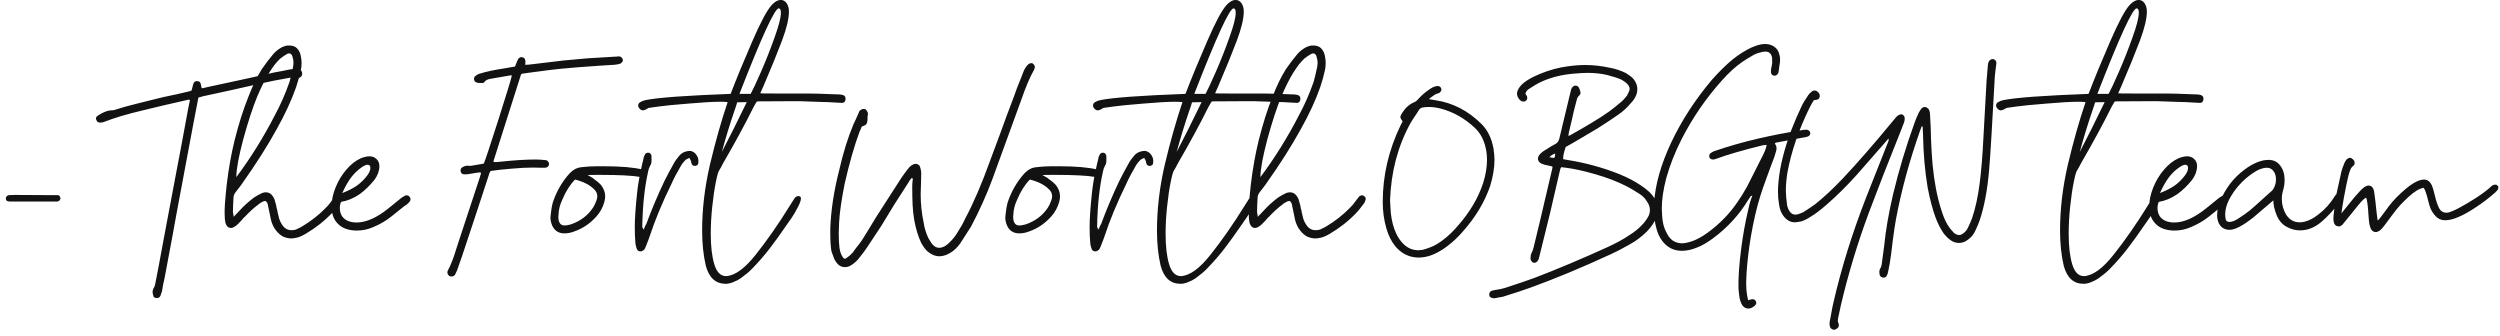 <svg width="320" height="43" viewBox="0 0 320 43" fill="none" xmlns="http://www.w3.org/2000/svg">
<path d="M1.232 25.792C0.912 25.792 0.752 25.672 0.752 25.432V25.384C0.752 25.16 0.888 25.024 1.16 24.976C1.32 24.96 1.544 24.952 1.832 24.952L6.104 24.976H7.424C7.552 24.992 7.648 25.088 7.712 25.264L7.736 25.36C7.736 25.504 7.68 25.616 7.568 25.696C7.44 25.792 7.272 25.824 7.064 25.792H1.232ZM20.083 38.152C19.779 38.152 19.619 38.024 19.603 37.768C19.555 37.656 19.531 37.52 19.531 37.36C19.531 37.216 19.571 37.064 19.651 36.904C19.763 36.744 19.835 36.56 19.867 36.352C20.139 34.992 20.491 33.128 20.923 30.76C21.243 29.128 21.707 26.664 22.315 23.368C22.971 19.944 23.563 16.784 24.091 13.888C24.219 13.232 24.291 12.88 24.307 12.832C24.211 12.736 24.115 12.72 24.019 12.784C21.731 13.296 19.851 13.736 18.379 14.104C16.315 14.584 14.619 15.088 13.291 15.616C13.147 15.664 13.011 15.688 12.883 15.688H12.787C12.563 15.688 12.419 15.592 12.355 15.4C12.307 15.32 12.283 15.248 12.283 15.184C12.283 15.056 12.339 14.944 12.451 14.848C13.091 14.416 13.651 14.176 14.131 14.128C14.371 14.128 14.539 14.112 14.635 14.08C15.515 13.792 16.451 13.528 17.443 13.288C18.451 13.032 19.059 12.88 19.267 12.832L20.923 12.424C22.251 12.152 23.299 11.92 24.067 11.728C24.131 11.712 24.195 11.696 24.259 11.68C24.339 11.648 24.427 11.616 24.523 11.584L24.691 10.936C24.707 10.824 24.747 10.712 24.811 10.6C24.891 10.456 25.011 10.384 25.171 10.384C25.459 10.384 25.627 10.48 25.675 10.672L25.819 11.296C26.091 11.264 26.291 11.224 26.419 11.176C30.163 10.376 33.091 9.736 35.203 9.256C35.363 9.224 35.667 9.168 36.115 9.088L37.195 8.872C37.403 8.84 37.723 8.824 38.155 8.824C38.283 8.824 38.387 8.864 38.467 8.944C38.563 9.024 38.627 9.128 38.659 9.256C38.675 9.288 38.683 9.344 38.683 9.424C38.683 9.632 38.587 9.8 38.395 9.928C38.283 9.976 38.171 10 38.059 10C37.963 10 37.891 9.992 37.843 9.976C37.779 9.896 37.691 9.856 37.579 9.856C37.515 9.856 37.435 9.872 37.339 9.904C35.611 10.208 34.275 10.472 33.331 10.696C30.963 11.24 28.507 11.784 25.963 12.328C25.899 12.344 25.819 12.368 25.723 12.4C25.643 12.416 25.539 12.44 25.411 12.472C25.363 12.616 25.323 12.8 25.291 13.024C25.259 13.232 25.227 13.4 25.195 13.528L24.787 15.64C24.227 18.648 23.515 22.448 22.651 27.04L22.075 30.208L21.067 35.584C20.923 36.176 20.811 36.752 20.731 37.312C20.667 37.456 20.603 37.64 20.539 37.864C20.443 38.056 20.291 38.152 20.083 38.152ZM37.281 30.52C36.945 30.52 36.593 30.44 36.225 30.28C35.905 30.104 35.617 29.856 35.361 29.536C35.057 29.168 34.833 28.712 34.689 28.168L34.377 26.656L34.305 26.344V26.272C34.289 26.176 34.257 26.08 34.209 25.984C34.161 25.888 34.097 25.808 34.017 25.744L33.969 25.72H33.945C33.785 25.736 33.633 25.792 33.489 25.888C33.345 25.968 33.249 26.024 33.201 26.056C33.185 26.104 33.153 26.136 33.105 26.152C32.529 26.568 31.929 27.112 31.305 27.784L31.233 27.832C31.025 28.088 30.793 28.344 30.537 28.6C30.345 28.792 30.201 28.912 30.105 28.96C29.913 29.104 29.729 29.176 29.553 29.176C29.393 29.176 29.249 29.12 29.121 29.008C29.009 28.896 28.921 28.736 28.857 28.528C28.793 28.256 28.761 27.944 28.761 27.592C28.713 26.92 28.801 25.584 29.025 23.584C29.265 21.568 29.601 19.688 30.033 17.944C30.561 15.832 31.153 13.968 31.809 12.352C32.321 11.008 32.889 9.84 33.513 8.848C34.025 8.112 34.473 7.52 34.857 7.072C35.113 6.72 35.481 6.4 35.961 6.112C36.297 5.936 36.585 5.84 36.825 5.824H37.017C37.369 5.824 37.657 5.904 37.881 6.064C38.105 6.24 38.281 6.488 38.409 6.808C38.537 7.24 38.601 7.664 38.601 8.08C38.601 8.416 38.569 8.72 38.505 8.992C38.377 9.6 38.177 10.32 37.905 11.152C37.313 12.832 36.489 14.616 35.433 16.504C34.265 18.632 32.793 20.952 31.017 23.464C30.937 23.592 30.665 23.952 30.201 24.544C29.993 24.8 29.889 25.048 29.889 25.288L29.841 26.176L29.817 27.064C29.801 27.112 29.809 27.192 29.841 27.304C29.841 27.336 29.857 27.416 29.889 27.544L29.913 27.76L30.057 27.592C30.057 27.592 30.145 27.504 30.321 27.328C30.385 27.264 30.441 27.2 30.489 27.136C30.553 27.072 30.617 27.008 30.681 26.944C31.177 26.384 31.785 25.832 32.505 25.288C32.857 25.064 33.153 24.896 33.393 24.784C33.601 24.672 33.817 24.616 34.041 24.616C34.265 24.616 34.473 24.688 34.665 24.832C34.857 25.008 35.009 25.224 35.121 25.48C35.201 25.72 35.281 26 35.361 26.32L35.409 26.632C35.473 26.792 35.513 26.96 35.529 27.136C35.561 27.248 35.593 27.384 35.625 27.544C35.657 27.704 35.689 27.84 35.721 27.952C35.801 28.224 35.921 28.48 36.081 28.72C36.385 29.216 36.793 29.464 37.305 29.464C37.481 29.464 37.665 29.44 37.857 29.392C37.937 29.36 38.169 29.248 38.553 29.056C39.769 28.336 40.825 27.512 41.721 26.584C41.977 26.328 42.177 26.096 42.321 25.888L42.585 25.528C42.617 25.512 42.649 25.472 42.681 25.408L42.945 25.096C43.073 25.032 43.169 25 43.233 25C43.313 25 43.385 25.016 43.449 25.048C43.673 25.176 43.761 25.344 43.713 25.552C43.665 25.744 43.601 25.896 43.521 26.008L43.377 26.2C43.025 26.68 42.737 27.032 42.513 27.256C41.521 28.296 40.369 29.2 39.057 29.968C38.545 30.256 38.137 30.416 37.833 30.448C37.641 30.496 37.457 30.52 37.281 30.52ZM30.249 22.672C32.089 20.208 33.737 17.56 35.193 14.728C35.913 13.4 36.537 11.976 37.065 10.456C37.177 10.072 37.329 9.432 37.521 8.536C37.553 8.344 37.569 8.192 37.569 8.08C37.569 7.792 37.521 7.504 37.425 7.216C37.345 6.96 37.201 6.832 36.993 6.832C36.913 6.832 36.833 6.856 36.753 6.904C36.481 7.048 36.185 7.248 35.865 7.504C35.609 7.744 35.369 8.008 35.145 8.296C34.937 8.568 34.697 8.92 34.425 9.352C33.945 10.136 33.449 11.128 32.937 12.328C32.345 13.768 31.745 15.6 31.137 17.824C30.545 20.048 30.249 21.664 30.249 22.672ZM47.745 29.08C47.089 29.368 46.393 29.512 45.657 29.512C45.177 29.512 44.721 29.44 44.289 29.296C43.873 29.152 43.521 28.928 43.233 28.624C42.705 28.096 42.441 27.36 42.441 26.416C42.441 25.648 42.609 24.848 42.945 24.016C43.281 23.168 43.737 22.408 44.313 21.736C44.889 21.048 45.521 20.552 46.209 20.248C46.625 20.088 46.985 20.008 47.289 20.008C47.657 20.008 47.953 20.12 48.177 20.344C48.433 20.568 48.561 20.872 48.561 21.256C48.561 21.848 48.353 22.432 47.937 23.008C47.361 23.728 46.737 24.336 46.065 24.832C45.265 25.376 44.465 25.712 43.665 25.84C43.553 26.064 43.497 26.328 43.497 26.632C43.497 27 43.585 27.336 43.761 27.64C43.953 27.944 44.241 28.168 44.625 28.312C44.945 28.424 45.281 28.48 45.633 28.48C46.865 28.48 48.233 27.872 49.737 26.656L50.361 26.152L51.393 25.312L51.873 25.024C51.905 25.008 51.961 25 52.041 25C52.233 25 52.377 25.088 52.473 25.264C52.521 25.328 52.545 25.408 52.545 25.504C52.545 25.632 52.505 25.736 52.425 25.816L52.257 26.008L52.233 26.032C52.153 26.112 52.049 26.192 51.921 26.272C51.809 26.352 51.729 26.408 51.681 26.44L50.001 27.784C49.345 28.296 48.593 28.728 47.745 29.08ZM43.809 24.712C44.593 24.408 45.233 24.08 45.729 23.728C46.225 23.36 46.657 22.928 47.025 22.432C47.281 22.08 47.409 21.768 47.409 21.496C47.409 21.224 47.289 21.088 47.049 21.088C46.857 21.088 46.601 21.2 46.281 21.424C45.785 21.76 45.337 22.192 44.937 22.72C44.553 23.232 44.177 23.896 43.809 24.712ZM57.553 35.344C57.361 35.232 57.265 35.064 57.265 34.84C57.265 34.76 57.289 34.68 57.337 34.6C57.705 33.928 58.065 33 58.417 31.816L58.777 30.712L61.417 22.696C61.481 22.44 61.537 22.248 61.585 22.12C61.521 22.088 61.433 22.072 61.321 22.072C61.241 22.072 61.121 22.088 60.961 22.12L59.953 22.288C59.713 22.32 59.529 22.328 59.401 22.312C59.289 22.312 59.193 22.28 59.113 22.216C59.049 22.152 59.001 22.064 58.969 21.952L58.945 21.832C58.945 21.656 59.017 21.52 59.161 21.424C59.385 21.28 59.617 21.208 59.857 21.208C59.921 21.208 60.001 21.216 60.097 21.232C60.209 21.232 60.305 21.224 60.385 21.208L61.921 20.944C62.065 20.656 62.689 18.784 63.793 15.328C64.897 11.856 65.473 9.96 65.521 9.64C65.393 9.64 65.297 9.648 65.233 9.664L62.737 10.096C62.385 10.16 62.145 10.288 62.017 10.48C62.001 10.512 61.969 10.544 61.921 10.576C61.873 10.608 61.825 10.624 61.777 10.624H61.489C61.281 10.624 61.137 10.608 61.057 10.576C60.945 10.56 60.849 10.504 60.769 10.408C60.705 10.312 60.673 10.208 60.673 10.096C60.673 9.952 60.729 9.832 60.841 9.736C61.033 9.576 61.225 9.472 61.417 9.424C61.865 9.28 62.369 9.152 62.929 9.04C63.473 8.928 64.017 8.832 64.561 8.752L65.665 8.56L65.929 8.512L66.121 8.008C66.201 7.8 66.257 7.672 66.289 7.624C66.401 7.416 66.553 7.312 66.745 7.312C66.873 7.312 66.985 7.352 67.081 7.432C67.177 7.512 67.233 7.624 67.249 7.768V8.008L67.225 8.296C67.433 8.296 67.593 8.288 67.705 8.272L72.121 7.744C73.113 7.648 73.817 7.584 74.233 7.552L75.313 7.456L78.937 7.24C78.985 7.224 79.065 7.216 79.177 7.216C79.337 7.216 79.465 7.264 79.561 7.36C79.657 7.44 79.713 7.544 79.729 7.672V7.72C79.729 7.816 79.681 7.912 79.585 8.008C79.505 8.104 79.409 8.16 79.297 8.176C79.153 8.224 78.921 8.264 78.601 8.296C77.897 8.328 77.369 8.36 77.017 8.392C74.649 8.552 72.905 8.688 71.785 8.8C70.969 8.88 69.745 9.032 68.113 9.256L66.889 9.424C66.889 9.424 66.841 9.44 66.745 9.472C66.729 9.504 66.705 9.544 66.673 9.592C66.657 9.624 66.641 9.672 66.625 9.736L63.193 20.536C63.177 20.568 63.169 20.6 63.169 20.632C63.185 20.664 63.193 20.696 63.193 20.728C63.241 20.744 63.329 20.752 63.457 20.752C63.569 20.752 63.753 20.736 64.009 20.704C65.769 20.512 67.297 20.416 68.593 20.416C68.833 20.416 69.041 20.424 69.217 20.44C69.393 20.456 69.545 20.472 69.673 20.488H69.865C69.993 20.52 70.089 20.584 70.153 20.68C70.233 20.76 70.273 20.856 70.273 20.968C70.273 21.112 70.225 21.232 70.129 21.328C70.049 21.408 69.937 21.456 69.793 21.472H69.313C69.089 21.456 68.729 21.448 68.233 21.448C67.385 21.448 66.457 21.496 65.449 21.592C64.457 21.672 63.577 21.768 62.809 21.88C62.745 21.944 62.689 22.04 62.641 22.168C62.609 22.28 62.585 22.36 62.569 22.408C61.225 26.52 60.065 30.032 59.089 32.944L58.489 34.648C58.393 34.872 58.313 35.04 58.249 35.152C58.137 35.312 57.985 35.392 57.793 35.392C57.681 35.392 57.601 35.376 57.553 35.344ZM72.232 29.872C71.816 29.872 71.464 29.76 71.176 29.536C70.888 29.296 70.688 28.976 70.576 28.576C70.464 28.24 70.432 27.912 70.48 27.592C70.544 26.904 70.64 26.336 70.768 25.888C71.248 24.464 71.968 23.224 72.928 22.168C73.376 21.704 73.88 21.448 74.44 21.4C74.536 21.4 74.696 21.384 74.92 21.352C75.096 21.336 75.312 21.32 75.568 21.304C75.84 21.288 76.144 21.28 76.48 21.28H77.296C79.472 21.28 81.136 21.424 82.288 21.712C82.56 21.808 82.696 21.968 82.696 22.192C82.696 22.336 82.648 22.456 82.552 22.552C82.456 22.632 82.336 22.672 82.192 22.672C82.08 22.672 82 22.664 81.952 22.648C80.976 22.472 79.248 22.384 76.768 22.384C75.76 22.384 75.24 22.392 75.208 22.408C75.32 22.472 75.464 22.552 75.64 22.648C75.816 22.744 75.944 22.832 76.024 22.912C76.392 23.168 76.688 23.416 76.912 23.656C77.28 24.12 77.464 24.616 77.464 25.144C77.464 25.352 77.424 25.6 77.344 25.888C77.152 26.56 76.824 27.16 76.36 27.688C75.544 28.6 74.608 29.24 73.552 29.608C73.12 29.784 72.68 29.872 72.232 29.872ZM71.488 27.496C71.472 27.544 71.464 27.624 71.464 27.736C71.464 27.864 71.472 27.976 71.488 28.072C71.504 28.168 71.52 28.248 71.536 28.312C71.664 28.68 71.904 28.864 72.256 28.864C72.448 28.864 72.72 28.816 73.072 28.72C74.288 28.304 75.232 27.592 75.904 26.584C76.048 26.376 76.2 26.056 76.36 25.624C76.424 25.4 76.456 25.24 76.456 25.144C76.456 24.776 76.312 24.464 76.024 24.208C75.464 23.648 74.656 23.24 73.6 22.984C72.96 23.64 72.416 24.504 71.968 25.576C71.664 26.216 71.504 26.856 71.488 27.496ZM81.972 32.176C81.732 32.176 81.572 32.056 81.492 31.816C81.38 31.48 81.324 31.208 81.324 31C81.276 30.488 81.252 29.824 81.252 29.008C81.252 28.016 81.348 26.608 81.54 24.784C81.652 23.616 81.9 22.232 82.284 20.632L82.308 20.584C82.34 20.376 82.372 20.216 82.404 20.104L82.548 19.792C82.58 19.68 82.684 19.6 82.86 19.552H83.004C83.116 19.552 83.204 19.6 83.268 19.696C83.348 19.776 83.388 19.856 83.388 19.936V20.008C83.404 20.312 83.404 20.56 83.388 20.752C83.372 20.928 83.308 21.096 83.196 21.256C83.164 21.336 83.116 21.448 83.052 21.592C83.004 21.736 82.972 21.864 82.956 21.976C82.508 23.96 82.26 26.288 82.212 28.96C82.196 28.992 82.204 29.048 82.236 29.128C82.252 29.128 82.268 29.152 82.284 29.2L82.356 29.392L82.476 29.2C82.524 29.104 82.548 29.04 82.548 29.008C82.612 28.848 82.668 28.744 82.716 28.696C83.388 26.872 84.164 25.032 85.044 23.176C85.332 22.584 85.764 21.776 86.34 20.752C86.404 20.624 86.612 20.344 86.964 19.912C87.204 19.624 87.524 19.44 87.924 19.36L88.068 19.336C88.116 19.32 88.18 19.312 88.26 19.312C88.5 19.312 88.74 19.416 88.98 19.624C89.316 19.992 89.452 20.384 89.388 20.8C89.388 21.04 89.268 21.184 89.028 21.232H89.004H88.908C88.828 21.232 88.748 21.208 88.668 21.16C88.604 21.112 88.556 21.04 88.524 20.944C88.524 20.896 88.508 20.848 88.476 20.8C88.476 20.736 88.468 20.68 88.452 20.632C88.404 20.52 88.372 20.448 88.356 20.416C88.34 20.416 88.324 20.408 88.308 20.392C88.308 20.36 88.3 20.328 88.284 20.296L88.26 20.2L88.164 20.248C88.148 20.248 88.092 20.272 87.996 20.32C87.964 20.336 87.924 20.36 87.876 20.392C87.828 20.408 87.78 20.44 87.732 20.488C87.476 20.744 87.292 20.976 87.18 21.184C86.636 22.112 86.236 22.872 85.98 23.464C84.764 25.944 83.82 28.216 83.148 30.28C83.084 30.424 83.02 30.6 82.956 30.808C82.892 31 82.804 31.224 82.692 31.48C82.612 31.704 82.532 31.864 82.452 31.96C82.292 32.088 82.164 32.16 82.068 32.176H81.972ZM92.897 36.328C91.617 36.328 90.769 35.568 90.353 34.048C90.033 32.704 89.873 31.192 89.873 29.512C89.873 26.744 90.209 23.92 90.881 21.04C91.569 18.144 92.321 15.488 93.137 13.072C92.881 13.04 92.577 13.024 92.225 13.024C91.249 13.024 89.865 13.104 88.073 13.264C86.281 13.408 85.049 13.528 84.377 13.624L83.009 13.816C82.689 14.024 82.449 14.128 82.289 14.128C82.129 14.128 81.977 14.04 81.833 13.864C81.737 13.768 81.689 13.648 81.689 13.504C81.689 13.312 81.777 13.168 81.953 13.072C82.161 12.944 82.393 12.856 82.649 12.808C84.265 12.488 87.889 12.224 93.521 12.016C94.289 10.016 95.209 7.784 96.281 5.32C97.353 2.84 98.193 1.272 98.801 0.616C99.201 0.2 99.577 -0.008 99.929 -0.008C100.249 -0.008 100.505 0.136 100.697 0.424C100.889 0.712 100.985 1.064 100.985 1.48C100.985 2.376 100.689 3.616 100.097 5.2C99.505 6.768 98.729 8.672 97.769 10.912L97.313 11.944C97.441 11.96 98.041 11.968 99.113 11.968H102.281H103.337C104.105 11.968 105.225 12 106.697 12.064C107.305 12.064 107.697 12.096 107.873 12.16C108.113 12.224 108.233 12.384 108.233 12.64C108.233 12.8 108.193 12.928 108.113 13.024C108.033 13.12 107.921 13.168 107.777 13.168L106.841 13.12C106.617 13.104 106.345 13.088 106.025 13.072C105.705 13.056 105.385 13.048 105.065 13.048L102.353 12.952H101.393L96.953 12.976L96.833 13.048L96.473 13.672C95.401 15.832 94.105 18.224 92.585 20.848C92.489 21.056 92.393 21.24 92.297 21.4C92.201 21.544 92.121 21.68 92.057 21.808C91.945 21.936 91.801 22.44 91.625 23.32C91.449 24.184 91.297 25.224 91.169 26.44C91.041 27.64 90.977 28.8 90.977 29.92C90.977 31.536 91.129 32.84 91.433 33.832C91.737 34.84 92.241 35.344 92.945 35.344C94.081 35.28 95.353 34.352 96.761 32.56C98.185 30.768 99.617 28.712 101.057 26.392L101.681 25.408C101.825 25.2 102.001 25.096 102.209 25.096C102.241 25.096 102.305 25.112 102.401 25.144C102.481 25.192 102.521 25.272 102.521 25.384C102.521 25.656 102.377 26.056 102.089 26.584C101.817 27.112 101.569 27.536 101.345 27.856L100.793 28.648C99.881 29.976 99.121 31.032 98.513 31.816C97.905 32.616 97.153 33.48 96.257 34.408C95.921 34.76 95.433 35.168 94.793 35.632C94.537 35.808 94.225 35.968 93.857 36.112C93.505 36.256 93.185 36.328 92.897 36.328ZM92.393 19.456C93.337 17.648 94.401 15.52 95.585 13.072L94.361 13.096C94.281 13.384 94.161 13.752 94.001 14.2C93.425 15.88 92.889 17.632 92.393 19.456ZM96.089 12.016C96.345 11.552 96.793 10.592 97.433 9.136C98.073 7.664 98.649 6.2 99.161 4.744C99.689 3.288 99.953 2.248 99.953 1.624C99.953 1.272 99.865 1.088 99.689 1.072C99.193 1.008 97.513 4.656 94.649 12.016L96.089 12.016ZM108.822 34.024C108.598 34.136 108.366 34.192 108.126 34.192C107.71 34.192 107.358 34 107.07 33.616C106.926 33.424 106.814 33.224 106.734 33.016C106.654 32.824 106.55 32.536 106.422 32.152C106.326 31.576 106.278 30.856 106.278 29.992V29.176C106.374 26.824 106.75 24.376 107.406 21.832C107.918 19.576 108.534 17.592 109.254 15.88L109.542 15.28L109.854 14.584L109.998 14.224C110.19 14 110.43 13.912 110.718 13.96C110.83 14.008 110.918 14.096 110.982 14.224C111.062 14.336 111.102 14.464 111.102 14.608C111.102 14.64 111.094 14.68 111.078 14.728C111.062 14.76 111.054 14.808 111.054 14.872L111.03 15.448C110.998 15.672 110.95 15.824 110.886 15.904C110.838 15.968 110.702 16.048 110.478 16.144L110.31 16.192C110.198 16.48 110.11 16.68 110.046 16.792C109.358 18.632 108.71 20.896 108.102 23.584C107.702 25.616 107.47 27.24 107.406 28.456C107.374 29.096 107.358 29.576 107.358 29.896C107.358 30.6 107.39 31.216 107.454 31.744C107.534 32.24 107.662 32.608 107.838 32.848C107.918 33.024 108.022 33.112 108.15 33.112C108.23 33.112 108.31 33.072 108.39 32.992C108.646 32.832 108.894 32.616 109.134 32.344L109.518 31.816C109.87 31.384 110.142 31.024 110.334 30.736C110.814 29.984 111.398 29.032 112.086 27.88L115.374 22.768C115.726 22.256 116.022 21.856 116.262 21.568C116.326 21.472 116.414 21.376 116.526 21.28C116.638 21.184 116.75 21.112 116.862 21.064C116.974 21 117.094 20.968 117.222 20.968C117.35 20.968 117.462 21.008 117.558 21.088C117.67 21.152 117.742 21.256 117.774 21.4C117.838 21.544 117.886 21.784 117.918 22.12L117.894 23.32C117.862 23.992 117.846 24.496 117.846 24.832C117.846 26.096 117.974 27.32 118.23 28.504C118.326 29.176 118.526 29.832 118.83 30.472C118.894 30.568 118.966 30.688 119.046 30.832C119.126 30.976 119.198 31.088 119.262 31.168C119.534 31.536 119.854 31.72 120.222 31.72C120.43 31.72 120.662 31.656 120.918 31.528C121.238 31.32 121.462 31.136 121.59 30.976C121.91 30.672 122.198 30.32 122.454 29.92C122.95 29.152 123.302 28.528 123.51 28.048C124.582 26.048 125.654 23.56 126.726 20.584L127.95 17.296C128.606 15.472 129.206 13.856 129.75 12.448C130.006 11.696 130.326 10.856 130.71 9.928L130.998 9.184C131.094 8.912 131.262 8.632 131.502 8.344C131.55 8.296 131.606 8.248 131.67 8.2C131.734 8.152 131.798 8.12 131.862 8.104C131.894 8.088 131.942 8.08 132.006 8.08C132.134 8.08 132.238 8.136 132.318 8.248C132.414 8.344 132.462 8.456 132.462 8.584C132.43 8.792 132.382 8.936 132.318 9.016C131.838 9.848 131.318 11.072 130.758 12.688L127.014 22.96C126.278 24.944 125.374 26.952 124.302 28.984C123.742 29.88 123.342 30.504 123.102 30.856C122.83 31.32 122.47 31.736 122.022 32.104C121.59 32.424 121.182 32.632 120.798 32.728C120.606 32.776 120.414 32.8 120.222 32.8C119.71 32.8 119.198 32.584 118.686 32.152C118.398 31.864 118.142 31.512 117.918 31.096C117.55 30.344 117.254 29.384 117.03 28.216C116.918 27.56 116.846 26.904 116.814 26.248C116.782 25.592 116.766 24.768 116.766 23.776C116.766 23.632 116.774 23.48 116.79 23.32C116.822 23.16 116.838 23 116.838 22.84C116.806 22.84 116.774 22.832 116.742 22.816C116.726 22.8 116.702 22.792 116.67 22.792C116.478 23.032 116.326 23.256 116.214 23.464C115.014 25.288 113.878 27.104 112.806 28.912L110.934 31.744C110.726 32.064 110.35 32.56 109.806 33.232C109.534 33.536 109.206 33.8 108.822 34.024ZM130.451 29.872C130.035 29.872 129.683 29.76 129.395 29.536C129.107 29.296 128.907 28.976 128.795 28.576C128.683 28.24 128.651 27.912 128.699 27.592C128.763 26.904 128.859 26.336 128.987 25.888C129.467 24.464 130.187 23.224 131.147 22.168C131.595 21.704 132.099 21.448 132.659 21.4C132.755 21.4 132.915 21.384 133.139 21.352C133.315 21.336 133.531 21.32 133.787 21.304C134.059 21.288 134.363 21.28 134.699 21.28H135.515C137.691 21.28 139.355 21.424 140.507 21.712C140.779 21.808 140.915 21.968 140.915 22.192C140.915 22.336 140.867 22.456 140.771 22.552C140.675 22.632 140.555 22.672 140.411 22.672C140.299 22.672 140.219 22.664 140.171 22.648C139.195 22.472 137.467 22.384 134.987 22.384C133.979 22.384 133.459 22.392 133.427 22.408C133.539 22.472 133.683 22.552 133.859 22.648C134.035 22.744 134.163 22.832 134.243 22.912C134.611 23.168 134.907 23.416 135.131 23.656C135.499 24.12 135.683 24.616 135.683 25.144C135.683 25.352 135.643 25.6 135.563 25.888C135.371 26.56 135.043 27.16 134.579 27.688C133.763 28.6 132.827 29.24 131.771 29.608C131.339 29.784 130.899 29.872 130.451 29.872ZM129.707 27.496C129.691 27.544 129.683 27.624 129.683 27.736C129.683 27.864 129.691 27.976 129.707 28.072C129.723 28.168 129.739 28.248 129.755 28.312C129.883 28.68 130.123 28.864 130.475 28.864C130.667 28.864 130.939 28.816 131.291 28.72C132.507 28.304 133.451 27.592 134.123 26.584C134.267 26.376 134.419 26.056 134.579 25.624C134.643 25.4 134.675 25.24 134.675 25.144C134.675 24.776 134.531 24.464 134.243 24.208C133.683 23.648 132.875 23.24 131.819 22.984C131.179 23.64 130.635 24.504 130.187 25.576C129.883 26.216 129.723 26.856 129.707 27.496ZM140.191 32.176C139.951 32.176 139.791 32.056 139.711 31.816C139.599 31.48 139.543 31.208 139.543 31C139.495 30.488 139.471 29.824 139.471 29.008C139.471 28.016 139.567 26.608 139.759 24.784C139.871 23.616 140.119 22.232 140.503 20.632L140.527 20.584C140.559 20.376 140.591 20.216 140.623 20.104L140.767 19.792C140.799 19.68 140.903 19.6 141.079 19.552H141.223C141.335 19.552 141.423 19.6 141.487 19.696C141.567 19.776 141.607 19.856 141.607 19.936V20.008C141.623 20.312 141.623 20.56 141.607 20.752C141.591 20.928 141.527 21.096 141.415 21.256C141.383 21.336 141.335 21.448 141.271 21.592C141.223 21.736 141.191 21.864 141.175 21.976C140.727 23.96 140.479 26.288 140.431 28.96C140.415 28.992 140.423 29.048 140.455 29.128C140.471 29.128 140.487 29.152 140.503 29.2L140.575 29.392L140.695 29.2C140.743 29.104 140.767 29.04 140.767 29.008C140.831 28.848 140.887 28.744 140.935 28.696C141.607 26.872 142.383 25.032 143.263 23.176C143.551 22.584 143.983 21.776 144.559 20.752C144.623 20.624 144.831 20.344 145.183 19.912C145.423 19.624 145.743 19.44 146.143 19.36L146.287 19.336C146.335 19.32 146.399 19.312 146.479 19.312C146.719 19.312 146.959 19.416 147.199 19.624C147.535 19.992 147.671 20.384 147.607 20.8C147.607 21.04 147.487 21.184 147.247 21.232H147.223H147.127C147.047 21.232 146.967 21.208 146.887 21.16C146.823 21.112 146.775 21.04 146.743 20.944C146.743 20.896 146.727 20.848 146.695 20.8C146.695 20.736 146.687 20.68 146.671 20.632C146.623 20.52 146.591 20.448 146.575 20.416C146.559 20.416 146.543 20.408 146.527 20.392C146.527 20.36 146.519 20.328 146.503 20.296L146.479 20.2L146.383 20.248C146.367 20.248 146.311 20.272 146.215 20.32C146.183 20.336 146.143 20.36 146.095 20.392C146.047 20.408 145.999 20.44 145.951 20.488C145.695 20.744 145.511 20.976 145.399 21.184C144.855 22.112 144.455 22.872 144.199 23.464C142.983 25.944 142.039 28.216 141.367 30.28C141.303 30.424 141.239 30.6 141.175 30.808C141.111 31 141.023 31.224 140.911 31.48C140.831 31.704 140.751 31.864 140.671 31.96C140.511 32.088 140.383 32.16 140.287 32.176H140.191ZM151.116 36.328C149.836 36.328 148.988 35.568 148.572 34.048C148.252 32.704 148.092 31.192 148.092 29.512C148.092 26.744 148.428 23.92 149.1 21.04C149.788 18.144 150.54 15.488 151.356 13.072C151.1 13.04 150.796 13.024 150.444 13.024C149.468 13.024 148.084 13.104 146.292 13.264C144.5 13.408 143.268 13.528 142.596 13.624L141.228 13.816C140.908 14.024 140.668 14.128 140.508 14.128C140.348 14.128 140.196 14.04 140.052 13.864C139.956 13.768 139.908 13.648 139.908 13.504C139.908 13.312 139.996 13.168 140.172 13.072C140.38 12.944 140.612 12.856 140.868 12.808C142.484 12.488 146.108 12.224 151.74 12.016C152.508 10.016 153.428 7.784 154.5 5.32C155.572 2.84 156.412 1.272 157.02 0.616C157.42 0.2 157.796 -0.008 158.148 -0.008C158.468 -0.008 158.724 0.136 158.916 0.424C159.108 0.712 159.204 1.064 159.204 1.48C159.204 2.376 158.908 3.616 158.316 5.2C157.724 6.768 156.948 8.672 155.988 10.912L155.532 11.944C155.66 11.96 156.26 11.968 157.332 11.968L160.5 11.968H161.556C162.324 11.968 163.444 12 164.916 12.064C165.524 12.064 165.916 12.096 166.092 12.16C166.332 12.224 166.452 12.384 166.452 12.64C166.452 12.8 166.412 12.928 166.332 13.024C166.252 13.12 166.14 13.168 165.996 13.168L165.06 13.12C164.836 13.104 164.564 13.088 164.244 13.072C163.924 13.056 163.604 13.048 163.284 13.048L160.572 12.952H159.612L155.172 12.976L155.052 13.048L154.692 13.672C153.62 15.832 152.324 18.224 150.804 20.848C150.708 21.056 150.612 21.24 150.516 21.4C150.42 21.544 150.34 21.68 150.276 21.808C150.164 21.936 150.02 22.44 149.844 23.32C149.668 24.184 149.516 25.224 149.388 26.44C149.26 27.64 149.196 28.8 149.196 29.92C149.196 31.536 149.348 32.84 149.652 33.832C149.956 34.84 150.46 35.344 151.164 35.344C152.3 35.28 153.572 34.352 154.98 32.56C156.404 30.768 157.836 28.712 159.276 26.392L159.9 25.408C160.044 25.2 160.22 25.096 160.428 25.096C160.46 25.096 160.524 25.112 160.62 25.144C160.7 25.192 160.74 25.272 160.74 25.384C160.74 25.656 160.596 26.056 160.308 26.584C160.036 27.112 159.788 27.536 159.564 27.856L159.012 28.648C158.1 29.976 157.34 31.032 156.732 31.816C156.124 32.616 155.372 33.48 154.476 34.408C154.14 34.76 153.652 35.168 153.012 35.632C152.756 35.808 152.444 35.968 152.076 36.112C151.724 36.256 151.404 36.328 151.116 36.328ZM150.612 19.456C151.556 17.648 152.62 15.52 153.804 13.072L152.58 13.096C152.5 13.384 152.38 13.752 152.22 14.2C151.644 15.88 151.108 17.632 150.612 19.456ZM154.308 12.016C154.564 11.552 155.012 10.592 155.652 9.136C156.292 7.664 156.868 6.2 157.38 4.744C157.908 3.288 158.172 2.248 158.172 1.624C158.172 1.272 158.084 1.088 157.908 1.072C157.412 1.008 155.732 4.656 152.868 12.016H154.308ZM168.367 30.52C168.031 30.52 167.679 30.44 167.311 30.28C166.991 30.104 166.703 29.856 166.447 29.536C166.143 29.168 165.919 28.712 165.775 28.168L165.463 26.656L165.391 26.344V26.272C165.375 26.176 165.343 26.08 165.295 25.984C165.247 25.888 165.183 25.808 165.103 25.744L165.055 25.72H165.031C164.871 25.736 164.719 25.792 164.575 25.888C164.431 25.968 164.335 26.024 164.287 26.056C164.271 26.104 164.239 26.136 164.191 26.152C163.615 26.568 163.015 27.112 162.391 27.784L162.319 27.832C162.111 28.088 161.879 28.344 161.623 28.6C161.431 28.792 161.287 28.912 161.191 28.96C160.999 29.104 160.815 29.176 160.639 29.176C160.479 29.176 160.335 29.12 160.207 29.008C160.095 28.896 160.007 28.736 159.943 28.528C159.879 28.256 159.847 27.944 159.847 27.592C159.799 26.92 159.887 25.584 160.111 23.584C160.351 21.568 160.687 19.688 161.119 17.944C161.647 15.832 162.239 13.968 162.895 12.352C163.407 11.008 163.975 9.84 164.599 8.848C165.111 8.112 165.559 7.52 165.943 7.072C166.199 6.72 166.567 6.4 167.047 6.112C167.383 5.936 167.671 5.84 167.911 5.824H168.103C168.455 5.824 168.743 5.904 168.967 6.064C169.191 6.24 169.367 6.488 169.495 6.808C169.623 7.24 169.687 7.664 169.687 8.08C169.687 8.416 169.655 8.72 169.591 8.992C169.463 9.6 169.263 10.32 168.991 11.152C168.399 12.832 167.575 14.616 166.519 16.504C165.351 18.632 163.879 20.952 162.103 23.464C162.023 23.592 161.751 23.952 161.287 24.544C161.079 24.8 160.975 25.048 160.975 25.288L160.927 26.176L160.903 27.064C160.887 27.112 160.895 27.192 160.927 27.304C160.927 27.336 160.943 27.416 160.975 27.544L160.999 27.76L161.143 27.592C161.143 27.592 161.231 27.504 161.407 27.328C161.471 27.264 161.527 27.2 161.575 27.136C161.639 27.072 161.703 27.008 161.767 26.944C162.263 26.384 162.871 25.832 163.591 25.288C163.943 25.064 164.239 24.896 164.479 24.784C164.687 24.672 164.903 24.616 165.127 24.616C165.351 24.616 165.559 24.688 165.751 24.832C165.943 25.008 166.095 25.224 166.207 25.48C166.287 25.72 166.367 26 166.447 26.32L166.495 26.632C166.559 26.792 166.599 26.96 166.615 27.136C166.647 27.248 166.679 27.384 166.711 27.544C166.743 27.704 166.775 27.84 166.807 27.952C166.887 28.224 167.007 28.48 167.167 28.72C167.471 29.216 167.879 29.464 168.391 29.464C168.567 29.464 168.751 29.44 168.943 29.392C169.023 29.36 169.255 29.248 169.639 29.056C170.855 28.336 171.911 27.512 172.807 26.584C173.063 26.328 173.263 26.096 173.407 25.888L173.671 25.528C173.703 25.512 173.735 25.472 173.767 25.408L174.031 25.096C174.159 25.032 174.255 25 174.319 25C174.399 25 174.471 25.016 174.535 25.048C174.759 25.176 174.847 25.344 174.799 25.552C174.751 25.744 174.687 25.896 174.607 26.008L174.463 26.2C174.111 26.68 173.823 27.032 173.599 27.256C172.607 28.296 171.455 29.2 170.143 29.968C169.631 30.256 169.223 30.416 168.919 30.448C168.727 30.496 168.543 30.52 168.367 30.52ZM161.335 22.672C163.175 20.208 164.823 17.56 166.279 14.728C166.999 13.4 167.623 11.976 168.151 10.456C168.263 10.072 168.415 9.432 168.607 8.536C168.639 8.344 168.655 8.192 168.655 8.08C168.655 7.792 168.607 7.504 168.511 7.216C168.431 6.96 168.287 6.832 168.079 6.832C167.999 6.832 167.919 6.856 167.839 6.904C167.567 7.048 167.271 7.248 166.951 7.504C166.695 7.744 166.455 8.008 166.231 8.296C166.023 8.568 165.783 8.92 165.511 9.352C165.031 10.136 164.535 11.128 164.023 12.328C163.431 13.768 162.831 15.6 162.223 17.824C161.631 20.048 161.335 21.664 161.335 22.672ZM180.854 32.896C180.006 32.736 179.27 32.296 178.646 31.576C178.118 30.952 177.718 30.16 177.446 29.2C177.142 28.144 176.99 27.024 176.99 25.84C176.99 22.448 177.758 19.168 179.294 16C179.374 15.872 179.454 15.72 179.534 15.544C179.342 15.272 179.246 15.088 179.246 14.992C179.246 14.88 179.326 14.696 179.486 14.44C179.902 13.784 180.406 13.336 180.998 13.096C181.19 13.016 181.366 12.88 181.526 12.688C181.91 12.256 182.334 11.88 182.798 11.56C183.054 11.368 183.254 11.24 183.398 11.176C183.446 11.16 183.51 11.136 183.59 11.104C183.67 11.072 183.75 11.048 183.83 11.032C183.878 11.016 183.934 11.008 183.998 11.008C184.238 11.008 184.398 11.112 184.478 11.32L184.502 11.44C184.502 11.552 184.462 11.656 184.382 11.752C184.318 11.848 184.222 11.912 184.094 11.944C183.934 11.976 183.766 12.048 183.59 12.16C183.414 12.272 183.27 12.376 183.158 12.472C183.046 12.568 182.958 12.64 182.894 12.688L183.734 12.832C185.958 13.152 187.934 14.176 189.662 15.904C190.43 16.672 190.934 17.72 191.174 19.048C191.254 19.576 191.294 20.048 191.294 20.464C191.294 21.472 191.11 22.584 190.742 23.8C190.038 25.848 188.886 27.776 187.286 29.584C186.678 30.304 185.982 30.96 185.198 31.552C184.462 32.096 183.766 32.48 183.11 32.704C182.582 32.88 182.078 32.968 181.598 32.968C181.342 32.968 181.094 32.944 180.854 32.896ZM177.926 25.648C177.974 26.544 178.006 27.08 178.022 27.256C178.134 28.264 178.358 29.128 178.694 29.848C178.934 30.376 179.23 30.816 179.582 31.168C180.142 31.744 180.798 32.032 181.55 32.032C181.646 32.032 181.822 32.016 182.078 31.984C182.446 31.888 182.806 31.768 183.158 31.624C183.59 31.464 184.086 31.176 184.646 30.76C185.35 30.232 186.006 29.608 186.614 28.888C188.134 27.16 189.206 25.352 189.83 23.464C190.166 22.408 190.334 21.408 190.334 20.464C190.334 20.112 190.31 19.76 190.262 19.408C190.054 18.096 189.55 17.072 188.75 16.336C187.454 15.136 186.022 14.328 184.454 13.912C183.926 13.768 183.406 13.696 182.894 13.696C182.59 13.696 182.358 13.712 182.198 13.744C181.942 13.76 181.75 13.872 181.622 14.08L181.334 14.536C180.998 15.016 180.726 15.44 180.518 15.808C178.918 18.72 178.054 22 177.926 25.648ZM191.219 38.176C191.107 38.176 191.003 38.152 190.907 38.104C190.715 38.056 190.619 37.92 190.619 37.696C190.619 37.584 190.651 37.48 190.715 37.384C190.779 37.288 190.859 37.232 190.955 37.216C190.987 37.2 191.027 37.192 191.075 37.192C191.107 37.192 191.155 37.176 191.219 37.144C191.891 37.048 192.363 36.952 192.635 36.856C194.299 36.312 195.547 35.888 196.379 35.584C199.419 34.416 202.571 33.088 205.835 31.6C206.939 31.088 207.851 30.584 208.571 30.088C209.195 29.704 209.723 29.28 210.155 28.816C210.507 28.464 210.795 28.072 211.019 27.64C211.131 27.4 211.187 27.144 211.187 26.872C211.187 26.504 211.067 26.152 210.827 25.816C210.619 25.448 210.315 25.128 209.915 24.856C209.227 24.408 208.675 24.08 208.259 23.872C207.091 23.264 205.723 22.736 204.155 22.288C202.699 21.872 201.467 21.6 200.459 21.472C200.075 21.424 199.867 21.4 199.835 21.4C199.819 21.448 199.795 21.496 199.763 21.544C199.731 21.592 199.707 21.656 199.691 21.736L198.395 27.328L197.027 32.872C197.011 33.016 196.963 33.16 196.883 33.304C196.835 33.4 196.763 33.48 196.667 33.544C196.587 33.608 196.499 33.64 196.403 33.64C196.275 33.64 196.163 33.584 196.067 33.472C195.971 33.376 195.915 33.256 195.899 33.112C195.899 33.064 195.907 32.96 195.923 32.8C195.939 32.64 195.971 32.512 196.019 32.416C196.147 32.192 196.243 31.936 196.307 31.648C196.371 31.36 196.419 31.16 196.451 31.048C196.819 29.56 197.291 27.576 197.867 25.096C198.091 24.184 198.363 23.024 198.683 21.616L198.731 21.352C198.635 21.288 198.515 21.248 198.371 21.232C198.243 21.2 198.139 21.176 198.059 21.16C197.979 21.144 197.859 21.12 197.699 21.088C197.555 21.04 197.427 20.992 197.315 20.944C197.171 20.88 197.059 20.792 196.979 20.68C196.899 20.568 196.859 20.448 196.859 20.32C196.859 20.128 196.923 19.96 197.051 19.816C197.211 19.608 197.427 19.424 197.699 19.264C198.371 18.832 198.851 18.544 199.139 18.4C199.379 18.256 199.531 18.032 199.595 17.728C200.155 15.344 200.643 13.312 201.059 11.632C201.075 11.584 201.091 11.52 201.107 11.44C201.139 11.36 201.171 11.296 201.203 11.248C201.331 11.056 201.483 10.96 201.659 10.96C201.835 10.96 201.979 11.04 202.091 11.2C202.155 11.312 202.211 11.464 202.259 11.656C202.291 11.704 202.307 11.784 202.307 11.896C202.307 12.008 202.259 12.112 202.163 12.208C202.003 12.32 201.891 12.504 201.827 12.76L201.611 13.6C201.563 13.776 201.507 13.992 201.443 14.248C201.379 14.488 201.315 14.776 201.251 15.112L200.819 16.936L200.747 17.368C200.779 17.368 200.819 17.368 200.867 17.368C200.915 17.352 200.947 17.336 200.963 17.32C202.051 16.712 202.979 16.176 203.747 15.712C204.531 15.248 205.283 14.76 206.003 14.248C206.499 13.88 207.019 13.464 207.563 13C207.707 12.888 207.939 12.632 208.259 12.232C208.307 12.152 208.403 11.952 208.547 11.632C208.579 11.504 208.595 11.424 208.595 11.392C208.595 11.2 208.515 11.008 208.355 10.816C208.195 10.624 207.939 10.424 207.587 10.216C207.187 10.024 206.555 9.816 205.691 9.592C204.923 9.416 204.091 9.328 203.195 9.328C202.795 9.328 202.227 9.36 201.491 9.424C199.811 9.552 198.299 9.952 196.955 10.624C196.683 10.768 196.275 11.016 195.731 11.368C195.603 11.448 195.515 11.52 195.467 11.584C195.419 11.632 195.371 11.704 195.323 11.8C195.291 11.88 195.267 11.944 195.251 11.992L195.443 12.304C195.475 12.352 195.491 12.424 195.491 12.52C195.491 12.648 195.459 12.744 195.395 12.808C195.299 12.936 195.179 13 195.035 13C194.715 13 194.459 12.8 194.267 12.4C194.203 12.208 194.171 12.072 194.171 11.992C194.171 11.88 194.203 11.744 194.267 11.584C194.363 11.328 194.547 11.064 194.819 10.792C195.203 10.44 195.691 10.12 196.283 9.832C197.435 9.272 198.611 8.872 199.811 8.632C200.931 8.424 201.955 8.32 202.883 8.32C203.955 8.32 205.027 8.44 206.099 8.68C206.739 8.792 207.411 9.016 208.115 9.352C208.291 9.464 208.467 9.584 208.643 9.712C208.819 9.84 208.971 9.976 209.099 10.12C209.419 10.536 209.579 10.96 209.579 11.392C209.579 11.664 209.539 11.904 209.459 12.112C209.299 12.528 209.051 12.904 208.715 13.24C208.219 13.832 207.667 14.328 207.059 14.728C206.307 15.256 205.451 15.824 204.491 16.432C204.251 16.576 203.275 17.152 201.563 18.16L200.939 18.52L200.411 18.808C200.379 18.904 200.315 19.112 200.219 19.432C200.123 19.752 200.075 20.064 200.075 20.368C200.187 20.4 200.355 20.432 200.579 20.464C202.915 20.832 205.147 21.44 207.275 22.288C208.395 22.752 209.323 23.24 210.059 23.752C210.411 23.976 210.771 24.256 211.139 24.592C211.379 24.832 211.571 25.064 211.715 25.288C212.035 25.8 212.195 26.304 212.195 26.8C212.195 27.2 212.099 27.616 211.907 28.048C211.715 28.528 211.347 29.056 210.803 29.632C210.163 30.272 209.427 30.824 208.595 31.288C207.571 31.864 206.787 32.272 206.243 32.512C202.499 34.24 199.059 35.672 195.923 36.808C194.947 37.16 193.859 37.52 192.659 37.888C192.467 37.968 192.227 38.024 191.939 38.056C191.667 38.104 191.459 38.144 191.315 38.176H191.219ZM198.947 20.224C198.995 20.128 199.027 20.04 199.043 19.96C199.059 19.88 199.067 19.776 199.067 19.648C198.763 19.744 198.515 19.904 198.323 20.128L198.947 20.224ZM224.613 39.136C224.325 39.376 224.053 39.496 223.797 39.496C223.605 39.496 223.429 39.44 223.269 39.328C223.109 39.216 222.989 39.064 222.909 38.872C222.781 38.6 222.701 38.368 222.669 38.176C222.605 37.744 222.557 37.32 222.525 36.904C222.493 35.576 222.605 33.912 222.861 31.912C223.085 30.152 223.381 28.496 223.749 26.944C223.781 26.784 223.845 26.504 223.941 26.104C224.053 25.704 224.173 25.352 224.301 25.048L224.109 25.096L223.749 25.624C222.613 27.496 221.133 29.112 219.309 30.472C218.557 31.032 217.869 31.432 217.245 31.672C216.557 31.96 215.901 32.104 215.277 32.104C214.253 32.104 213.421 31.688 212.781 30.856C212.429 30.392 212.181 29.872 212.037 29.296C211.813 28.512 211.701 27.672 211.701 26.776C211.701 26.392 211.709 26.104 211.725 25.912C211.885 23.576 212.605 21.04 213.885 18.304C215.213 15.472 216.965 12.768 219.141 10.192C220.069 9.152 220.941 8.296 221.757 7.624C222.573 6.968 223.381 6.456 224.181 6.088C224.517 5.944 224.821 5.832 225.093 5.752C225.365 5.672 225.645 5.632 225.933 5.632C226.381 5.632 226.765 5.744 227.085 5.968C227.405 6.176 227.621 6.48 227.733 6.88C227.813 7.152 227.853 7.384 227.853 7.576C227.853 7.832 227.821 8.128 227.757 8.464C227.709 8.8 227.677 9.04 227.661 9.184C227.661 9.248 227.645 9.296 227.613 9.328C227.581 9.44 227.517 9.528 227.421 9.592C227.341 9.656 227.253 9.688 227.157 9.688C227.013 9.688 226.893 9.64 226.797 9.544C226.717 9.448 226.677 9.328 226.677 9.184L226.701 8.824C226.797 8.376 226.845 8.112 226.845 8.032C226.845 7.712 226.837 7.48 226.821 7.336C226.693 6.776 226.341 6.536 225.765 6.616C225.285 6.696 224.869 6.824 224.517 7C223.845 7.384 223.349 7.688 223.029 7.912C222.149 8.52 221.285 9.304 220.437 10.264C218.389 12.536 216.661 15.048 215.253 17.8C214.405 19.464 213.749 21.128 213.285 22.792C212.901 24.248 212.709 25.544 212.709 26.68C212.709 26.888 212.725 27.216 212.757 27.664C212.805 28.448 212.965 29.104 213.237 29.632C213.397 29.984 213.573 30.264 213.765 30.472C214.117 30.888 214.613 31.112 215.253 31.144C215.573 31.144 215.965 31.072 216.429 30.928C217.069 30.736 217.789 30.352 218.589 29.776C220.125 28.656 221.405 27.336 222.429 25.816C222.781 25.32 223.173 24.688 223.605 23.92L224.469 22.216C224.741 21.656 225.165 20.816 225.741 19.696C225.965 19.216 226.093 18.832 226.125 18.544L225.645 18.592C223.101 19.216 221.093 19.8 219.621 20.344L219.357 20.416H219.285C219.077 20.416 218.925 20.344 218.829 20.2C218.797 20.152 218.781 20.072 218.781 19.96C218.781 19.832 218.829 19.72 218.925 19.624C219.101 19.496 219.277 19.4 219.453 19.336C221.277 18.712 223.125 18.184 224.997 17.752C226.853 17.32 228.709 16.96 230.565 16.672C230.789 16.624 231.005 16.6 231.213 16.6C231.341 16.6 231.453 16.64 231.549 16.72C231.645 16.8 231.701 16.896 231.717 17.008V17.056C231.717 17.152 231.685 17.24 231.621 17.32C231.557 17.4 231.469 17.456 231.357 17.488C231.213 17.536 231.077 17.568 230.949 17.584C230.837 17.6 230.741 17.616 230.661 17.632L227.325 18.256L227.181 18.328C227.213 18.376 227.229 18.424 227.229 18.472C227.245 18.504 227.261 18.528 227.277 18.544C227.357 18.656 227.397 18.8 227.397 18.976C227.397 19.12 227.373 19.264 227.325 19.408C227.149 20 227.021 20.384 226.941 20.56L226.701 21.184C226.589 21.504 226.381 22.072 226.077 22.888C225.773 23.704 225.517 24.448 225.309 25.12C224.861 26.544 224.461 28.264 224.109 30.28C223.837 31.928 223.653 33.488 223.557 34.96C223.525 35.504 223.509 35.928 223.509 36.232C223.509 36.84 223.549 37.36 223.629 37.792C223.645 37.936 223.669 38.056 223.701 38.152C223.733 38.264 223.757 38.36 223.773 38.44C223.837 38.424 223.901 38.4 223.965 38.368C224.029 38.352 224.093 38.336 224.157 38.32C224.205 38.304 224.261 38.296 224.325 38.296C224.517 38.296 224.661 38.384 224.757 38.56C224.789 38.656 224.805 38.728 224.805 38.776C224.805 38.888 224.741 39.008 224.613 39.136ZM234.996 42.136C234.932 42.184 234.852 42.208 234.756 42.208C234.66 42.208 234.564 42.176 234.468 42.112C234.372 42.064 234.3 41.984 234.252 41.872C234.204 41.728 234.18 41.592 234.18 41.464C234.18 41.336 234.188 41.232 234.204 41.152L234.396 40.168C234.476 39.656 234.572 39.168 234.684 38.704C235.692 34.32 237.084 29.848 238.86 25.288C239.66 23.24 240.268 21.704 240.684 20.68L241.596 18.376C241.612 18.344 241.644 18.272 241.692 18.16C241.74 18.048 241.756 17.904 241.74 17.728C241.756 17.696 241.58 17.896 241.212 18.328L237.66 22.384C236.364 23.824 235.06 25.112 233.748 26.248C232.948 26.936 232.3 27.424 231.804 27.712C231.372 28 230.964 28.208 230.58 28.336C230.148 28.416 229.868 28.456 229.74 28.456C229.18 28.456 228.7 28.192 228.3 27.664C227.996 27.28 227.804 26.792 227.724 26.2C227.628 25.64 227.58 25.088 227.58 24.544C227.58 24.112 227.604 23.672 227.652 23.224C227.828 21.288 228.38 19.08 229.308 16.6C229.708 15.576 230.132 14.592 230.58 13.648C230.772 13.232 231.068 12.736 231.468 12.16C231.564 12.016 231.716 11.864 231.924 11.704C232.004 11.624 232.116 11.584 232.26 11.584C232.388 11.584 232.492 11.616 232.572 11.68C232.812 11.84 232.932 12.04 232.932 12.28C232.932 12.52 232.82 12.68 232.596 12.76C232.564 12.776 232.42 12.8 232.164 12.832C232.1 12.944 231.996 13.12 231.852 13.36C231.724 13.584 231.62 13.784 231.54 13.96C230.212 16.696 229.3 19.376 228.804 22C228.66 22.896 228.588 23.672 228.588 24.328C228.588 24.872 228.644 25.536 228.756 26.32C228.788 26.448 228.836 26.592 228.9 26.752C228.98 26.896 229.036 26.992 229.068 27.04C229.244 27.328 229.492 27.472 229.812 27.472C229.924 27.472 230.004 27.464 230.052 27.448C230.372 27.352 230.628 27.256 230.82 27.16C231.524 26.712 232.036 26.368 232.356 26.128C233.476 25.232 234.652 24.136 235.884 22.84C237.804 20.792 239.884 18.408 242.124 15.688C242.38 15.368 242.58 15.128 242.724 14.968C242.884 14.808 243.012 14.72 243.108 14.704C243.188 14.656 243.268 14.632 243.348 14.632C243.476 14.632 243.58 14.68 243.66 14.776C243.74 14.856 243.788 14.968 243.804 15.112V15.184C243.804 15.312 243.78 15.464 243.732 15.64C243.492 16.264 243.372 16.576 243.372 16.576C241.564 21.088 240.18 24.632 239.22 27.208C237.764 31.128 236.572 35.064 235.644 39.016C235.612 39.176 235.492 39.736 235.284 40.696C235.252 40.856 235.236 40.96 235.236 41.008C235.236 41.152 235.268 41.28 235.332 41.392C235.364 41.488 235.38 41.56 235.38 41.608C235.38 41.832 235.252 42.008 234.996 42.136ZM241.106 35.536C240.962 35.536 240.842 35.496 240.746 35.416C240.65 35.336 240.594 35.232 240.578 35.104L240.554 34.768C240.554 34.64 240.586 34.52 240.65 34.408C240.73 34.296 240.786 34.168 240.818 34.024C240.85 33.896 240.866 33.816 240.866 33.784L241.178 31.432C241.37 29.48 241.746 27.304 242.306 24.904C243.058 21.768 243.978 18.704 245.066 15.712C245.178 15.376 245.354 14.952 245.594 14.44C245.706 14.232 245.826 14.048 245.954 13.888C246.082 13.76 246.226 13.696 246.386 13.696C246.498 13.696 246.602 13.736 246.698 13.816C246.81 13.88 246.89 13.976 246.938 14.104C246.97 14.184 247.002 14.32 247.034 14.512L247.13 16.312C247.162 18.008 247.242 19.592 247.37 21.064C247.578 23.24 247.938 25.136 248.45 26.752C248.69 27.568 248.978 28.256 249.314 28.816C249.522 29.152 249.754 29.448 250.01 29.704C250.122 29.848 250.29 29.96 250.514 30.04C250.61 30.072 250.69 30.088 250.754 30.088C250.914 30.088 251.082 30.024 251.258 29.896C251.546 29.704 251.762 29.448 251.906 29.128C252.162 28.584 252.338 28.176 252.434 27.904C252.866 26.608 253.186 25.136 253.394 23.488C253.602 21.936 253.77 19.856 253.898 17.248C254.058 14.24 254.186 11.928 254.282 10.312L254.45 8.32C254.482 8.128 254.514 7.992 254.546 7.912C254.61 7.784 254.698 7.688 254.81 7.624C254.938 7.56 255.066 7.544 255.194 7.576C255.322 7.624 255.418 7.704 255.482 7.816C255.546 7.928 255.562 8.056 255.53 8.2C255.514 8.344 255.482 8.576 255.434 8.896C255.386 9.216 255.354 9.504 255.338 9.76L254.93 16.984C254.802 19.192 254.69 20.84 254.594 21.928C254.37 24.392 253.978 26.464 253.418 28.144C253.29 28.528 253.09 29.008 252.818 29.584C252.594 30.048 252.282 30.416 251.882 30.688C251.546 30.96 251.17 31.096 250.754 31.096C250.37 31.096 250.018 30.984 249.698 30.76C249.394 30.552 249.09 30.256 248.786 29.872C248.37 29.264 248.018 28.568 247.73 27.784C247.362 26.776 247.034 25.528 246.746 24.04C246.394 21.992 246.194 19.712 246.146 17.2C246.146 16.976 246.13 16.64 246.098 16.192C246.05 16.192 246.01 16.184 245.978 16.168L245.762 16.744C244.402 20.6 243.378 24.36 242.69 28.024C242.578 28.616 242.442 29.52 242.282 30.736C242.266 30.928 242.226 31.256 242.162 31.72C242.13 31.896 242.098 32.16 242.066 32.512C241.954 33.376 241.826 34.128 241.682 34.768C241.65 34.96 241.594 35.128 241.514 35.272C241.434 35.448 241.298 35.536 241.106 35.536ZM266.71 36.328C265.43 36.328 264.582 35.568 264.166 34.048C263.846 32.704 263.686 31.192 263.686 29.512C263.686 26.744 264.022 23.92 264.694 21.04C265.382 18.144 266.134 15.488 266.95 13.072C266.694 13.04 266.39 13.024 266.038 13.024C265.062 13.024 263.678 13.104 261.886 13.264C260.094 13.408 258.862 13.528 258.19 13.624L256.822 13.816C256.502 14.024 256.262 14.128 256.102 14.128C255.942 14.128 255.79 14.04 255.646 13.864C255.55 13.768 255.502 13.648 255.502 13.504C255.502 13.312 255.59 13.168 255.766 13.072C255.974 12.944 256.206 12.856 256.462 12.808C258.078 12.488 261.702 12.224 267.334 12.016C268.102 10.016 269.022 7.784 270.094 5.32C271.166 2.84 272.006 1.272 272.614 0.616C273.014 0.2 273.39 -0.008 273.742 -0.008C274.062 -0.008 274.318 0.136 274.51 0.424C274.702 0.712 274.798 1.064 274.798 1.48C274.798 2.376 274.502 3.616 273.91 5.2C273.318 6.768 272.542 8.672 271.582 10.912L271.126 11.944C271.254 11.96 271.854 11.968 272.926 11.968H276.094H277.15C277.918 11.968 279.038 12 280.51 12.064C281.118 12.064 281.51 12.096 281.686 12.16C281.926 12.224 282.046 12.384 282.046 12.64C282.046 12.8 282.006 12.928 281.926 13.024C281.846 13.12 281.734 13.168 281.59 13.168L280.654 13.12C280.43 13.104 280.158 13.088 279.838 13.072C279.518 13.056 279.198 13.048 278.878 13.048L276.166 12.952H275.206L270.766 12.976L270.646 13.048L270.286 13.672C269.214 15.832 267.918 18.224 266.398 20.848C266.302 21.056 266.206 21.24 266.11 21.4C266.014 21.544 265.934 21.68 265.87 21.808C265.758 21.936 265.614 22.44 265.438 23.32C265.262 24.184 265.11 25.224 264.982 26.44C264.854 27.64 264.79 28.8 264.79 29.92C264.79 31.536 264.942 32.84 265.246 33.832C265.55 34.84 266.054 35.344 266.758 35.344C267.894 35.28 269.166 34.352 270.574 32.56C271.998 30.768 273.43 28.712 274.87 26.392L275.494 25.408C275.638 25.2 275.814 25.096 276.022 25.096C276.054 25.096 276.118 25.112 276.214 25.144C276.294 25.192 276.334 25.272 276.334 25.384C276.334 25.656 276.19 26.056 275.902 26.584C275.63 27.112 275.382 27.536 275.158 27.856L274.606 28.648C273.694 29.976 272.934 31.032 272.326 31.816C271.718 32.616 270.966 33.48 270.07 34.408C269.734 34.76 269.246 35.168 268.606 35.632C268.35 35.808 268.038 35.968 267.67 36.112C267.318 36.256 266.998 36.328 266.71 36.328ZM266.206 19.456C267.15 17.648 268.214 15.52 269.398 13.072L268.174 13.096C268.094 13.384 267.974 13.752 267.814 14.2C267.238 15.88 266.702 17.632 266.206 19.456ZM269.902 12.016C270.158 11.552 270.606 10.592 271.246 9.136C271.886 7.664 272.462 6.2 272.974 4.744C273.502 3.288 273.766 2.248 273.766 1.624C273.766 1.272 273.678 1.088 273.502 1.072C273.006 1.008 271.326 4.656 268.462 12.016H269.902ZM280.409 29.08C279.753 29.368 279.057 29.512 278.321 29.512C277.841 29.512 277.385 29.44 276.953 29.296C276.537 29.152 276.185 28.928 275.897 28.624C275.369 28.096 275.105 27.36 275.105 26.416C275.105 25.648 275.273 24.848 275.609 24.016C275.945 23.168 276.401 22.408 276.977 21.736C277.553 21.048 278.185 20.552 278.873 20.248C279.289 20.088 279.649 20.008 279.953 20.008C280.321 20.008 280.617 20.12 280.841 20.344C281.097 20.568 281.225 20.872 281.225 21.256C281.225 21.848 281.017 22.432 280.601 23.008C280.025 23.728 279.401 24.336 278.729 24.832C277.929 25.376 277.129 25.712 276.329 25.84C276.217 26.064 276.161 26.328 276.161 26.632C276.161 27 276.249 27.336 276.425 27.64C276.617 27.944 276.905 28.168 277.289 28.312C277.609 28.424 277.945 28.48 278.297 28.48C279.529 28.48 280.897 27.872 282.401 26.656L283.025 26.152L284.057 25.312L284.537 25.024C284.569 25.008 284.625 25 284.705 25C284.897 25 285.041 25.088 285.137 25.264C285.185 25.328 285.209 25.408 285.209 25.504C285.209 25.632 285.169 25.736 285.089 25.816L284.921 26.008L284.897 26.032C284.817 26.112 284.713 26.192 284.585 26.272C284.473 26.352 284.393 26.408 284.345 26.44L282.665 27.784C282.009 28.296 281.257 28.728 280.409 29.08ZM276.473 24.712C277.257 24.408 277.897 24.08 278.393 23.728C278.889 23.36 279.321 22.928 279.689 22.432C279.945 22.08 280.073 21.768 280.073 21.496C280.073 21.224 279.953 21.088 279.713 21.088C279.521 21.088 279.265 21.2 278.945 21.424C278.449 21.76 278.001 22.192 277.601 22.72C277.217 23.232 276.841 23.896 276.473 24.712ZM285.397 29.416C284.757 29.416 284.293 29.136 284.005 28.576C283.861 28.256 283.789 27.912 283.789 27.544C283.789 26.84 283.997 26.064 284.413 25.216C284.845 24.352 285.333 23.616 285.877 23.008C286.389 22.432 286.997 21.904 287.701 21.424C288.421 20.944 289.117 20.64 289.789 20.512C290.045 20.48 290.229 20.464 290.341 20.464C291.013 20.464 291.525 20.712 291.877 21.208C292.245 21.688 292.429 22.296 292.429 23.032C292.429 23.544 292.349 24.04 292.189 24.52C292.109 24.84 292.069 25.144 292.069 25.432C292.069 26.168 292.253 26.848 292.621 27.472C293.053 28.128 293.629 28.456 294.349 28.456C295.085 28.456 295.877 28.128 296.725 27.472C297.589 26.816 298.301 26.024 298.861 25.096C299.053 24.808 299.253 24.664 299.461 24.664C299.589 24.664 299.701 24.72 299.797 24.832C299.893 24.928 299.941 25.04 299.941 25.168C299.941 25.28 299.901 25.376 299.821 25.456C298.893 26.688 297.997 27.672 297.133 28.408C296.269 29.128 295.365 29.488 294.421 29.488C293.829 29.488 293.269 29.344 292.741 29.056C292.149 28.752 291.709 28.256 291.421 27.568C291.133 26.864 290.989 26.224 290.989 25.648L288.397 27.856C287.069 28.896 286.069 29.416 285.397 29.416ZM284.869 28C284.917 28.272 285.085 28.408 285.373 28.408C285.661 28.408 286.013 28.28 286.429 28.024C287.053 27.624 287.565 27.264 287.965 26.944C288.365 26.608 288.845 26.184 289.405 25.672C289.565 25.528 289.741 25.368 289.933 25.192C290.125 25.016 290.349 24.816 290.605 24.592C290.845 24.416 291.021 24.184 291.133 23.896C291.261 23.592 291.325 23.28 291.325 22.96C291.325 22.544 291.221 22.192 291.013 21.904C290.805 21.616 290.517 21.472 290.149 21.472C289.621 21.472 289.021 21.704 288.349 22.168C287.677 22.632 287.101 23.136 286.621 23.68C286.141 24.208 285.717 24.816 285.349 25.504C284.997 26.176 284.821 26.84 284.821 27.496C284.821 27.608 284.837 27.776 284.869 28ZM304.099 29.704C303.827 29.704 303.619 29.568 303.475 29.296C303.347 29.008 303.267 28.688 303.235 28.336L303.187 27.856C303.107 26.432 303.003 25.584 302.875 25.312C302.683 25.344 302.355 25.648 301.891 26.224C301.427 26.8 301.155 27.136 301.075 27.232L299.827 28.768C299.667 28.912 299.523 28.984 299.395 28.984C299.347 28.984 299.259 28.968 299.131 28.936C298.827 28.84 298.675 28.512 298.675 27.952C298.675 27.776 298.691 27.576 298.723 27.352C298.819 26.408 298.939 25.544 299.083 24.76C299.243 23.976 299.451 23.032 299.707 21.928C299.755 21.72 299.883 21.36 300.091 20.848C300.187 20.656 300.283 20.504 300.379 20.392C300.539 20.264 300.675 20.2 300.787 20.2C300.915 20.2 301.035 20.256 301.147 20.368C301.339 20.528 301.419 20.712 301.387 20.92C301.387 21.032 301.347 21.12 301.267 21.184C301.075 21.328 300.939 21.496 300.859 21.688C300.779 21.864 300.691 22.136 300.595 22.504C300.451 23.064 300.259 23.992 300.019 25.288C299.795 26.584 299.691 27.256 299.707 27.304C299.787 27.224 300.051 26.896 300.499 26.32C301.123 25.52 301.651 24.896 302.083 24.448C302.515 23.984 302.875 23.752 303.163 23.752C303.531 23.752 303.771 23.992 303.883 24.472C303.899 24.568 303.955 25 304.051 25.768C304.179 27.032 304.275 27.848 304.339 28.216C304.419 28.216 304.787 27.76 305.443 26.848C305.523 26.736 305.587 26.648 305.635 26.584C305.683 26.52 305.715 26.472 305.731 26.44C306.355 25.624 307.115 24.848 308.011 24.112C308.923 23.36 309.683 22.984 310.291 22.984C310.723 22.984 311.059 23.248 311.299 23.776C311.395 24 311.507 24.384 311.635 24.928C311.811 25.68 312.003 26.256 312.211 26.656C312.419 27.04 312.739 27.232 313.171 27.232C313.427 27.232 313.931 27.04 314.683 26.656C315.435 26.256 316.219 25.792 317.035 25.264C317.851 24.72 318.467 24.248 318.883 23.848C319.043 23.704 319.219 23.632 319.411 23.632C319.523 23.632 319.611 23.672 319.675 23.752C319.755 23.816 319.795 23.896 319.795 23.992C319.795 24.088 319.771 24.176 319.723 24.256C319.675 24.336 319.571 24.456 319.411 24.616C318.595 25.336 317.771 25.968 316.939 26.512C315.259 27.632 313.947 28.192 313.003 28.192C312.603 28.192 312.267 28.088 311.995 27.88C311.675 27.624 311.395 27.264 311.155 26.8C311.027 26.512 310.899 26.096 310.771 25.552C310.707 25.264 310.627 24.984 310.531 24.712C310.451 24.44 310.355 24.216 310.243 24.04C309.715 24.104 309.059 24.496 308.275 25.216C307.491 25.936 306.875 26.608 306.427 27.232L306.043 27.736C305.371 28.68 304.923 29.248 304.699 29.44C304.475 29.616 304.275 29.704 304.099 29.704Z" fill="#121212"/>
</svg>
